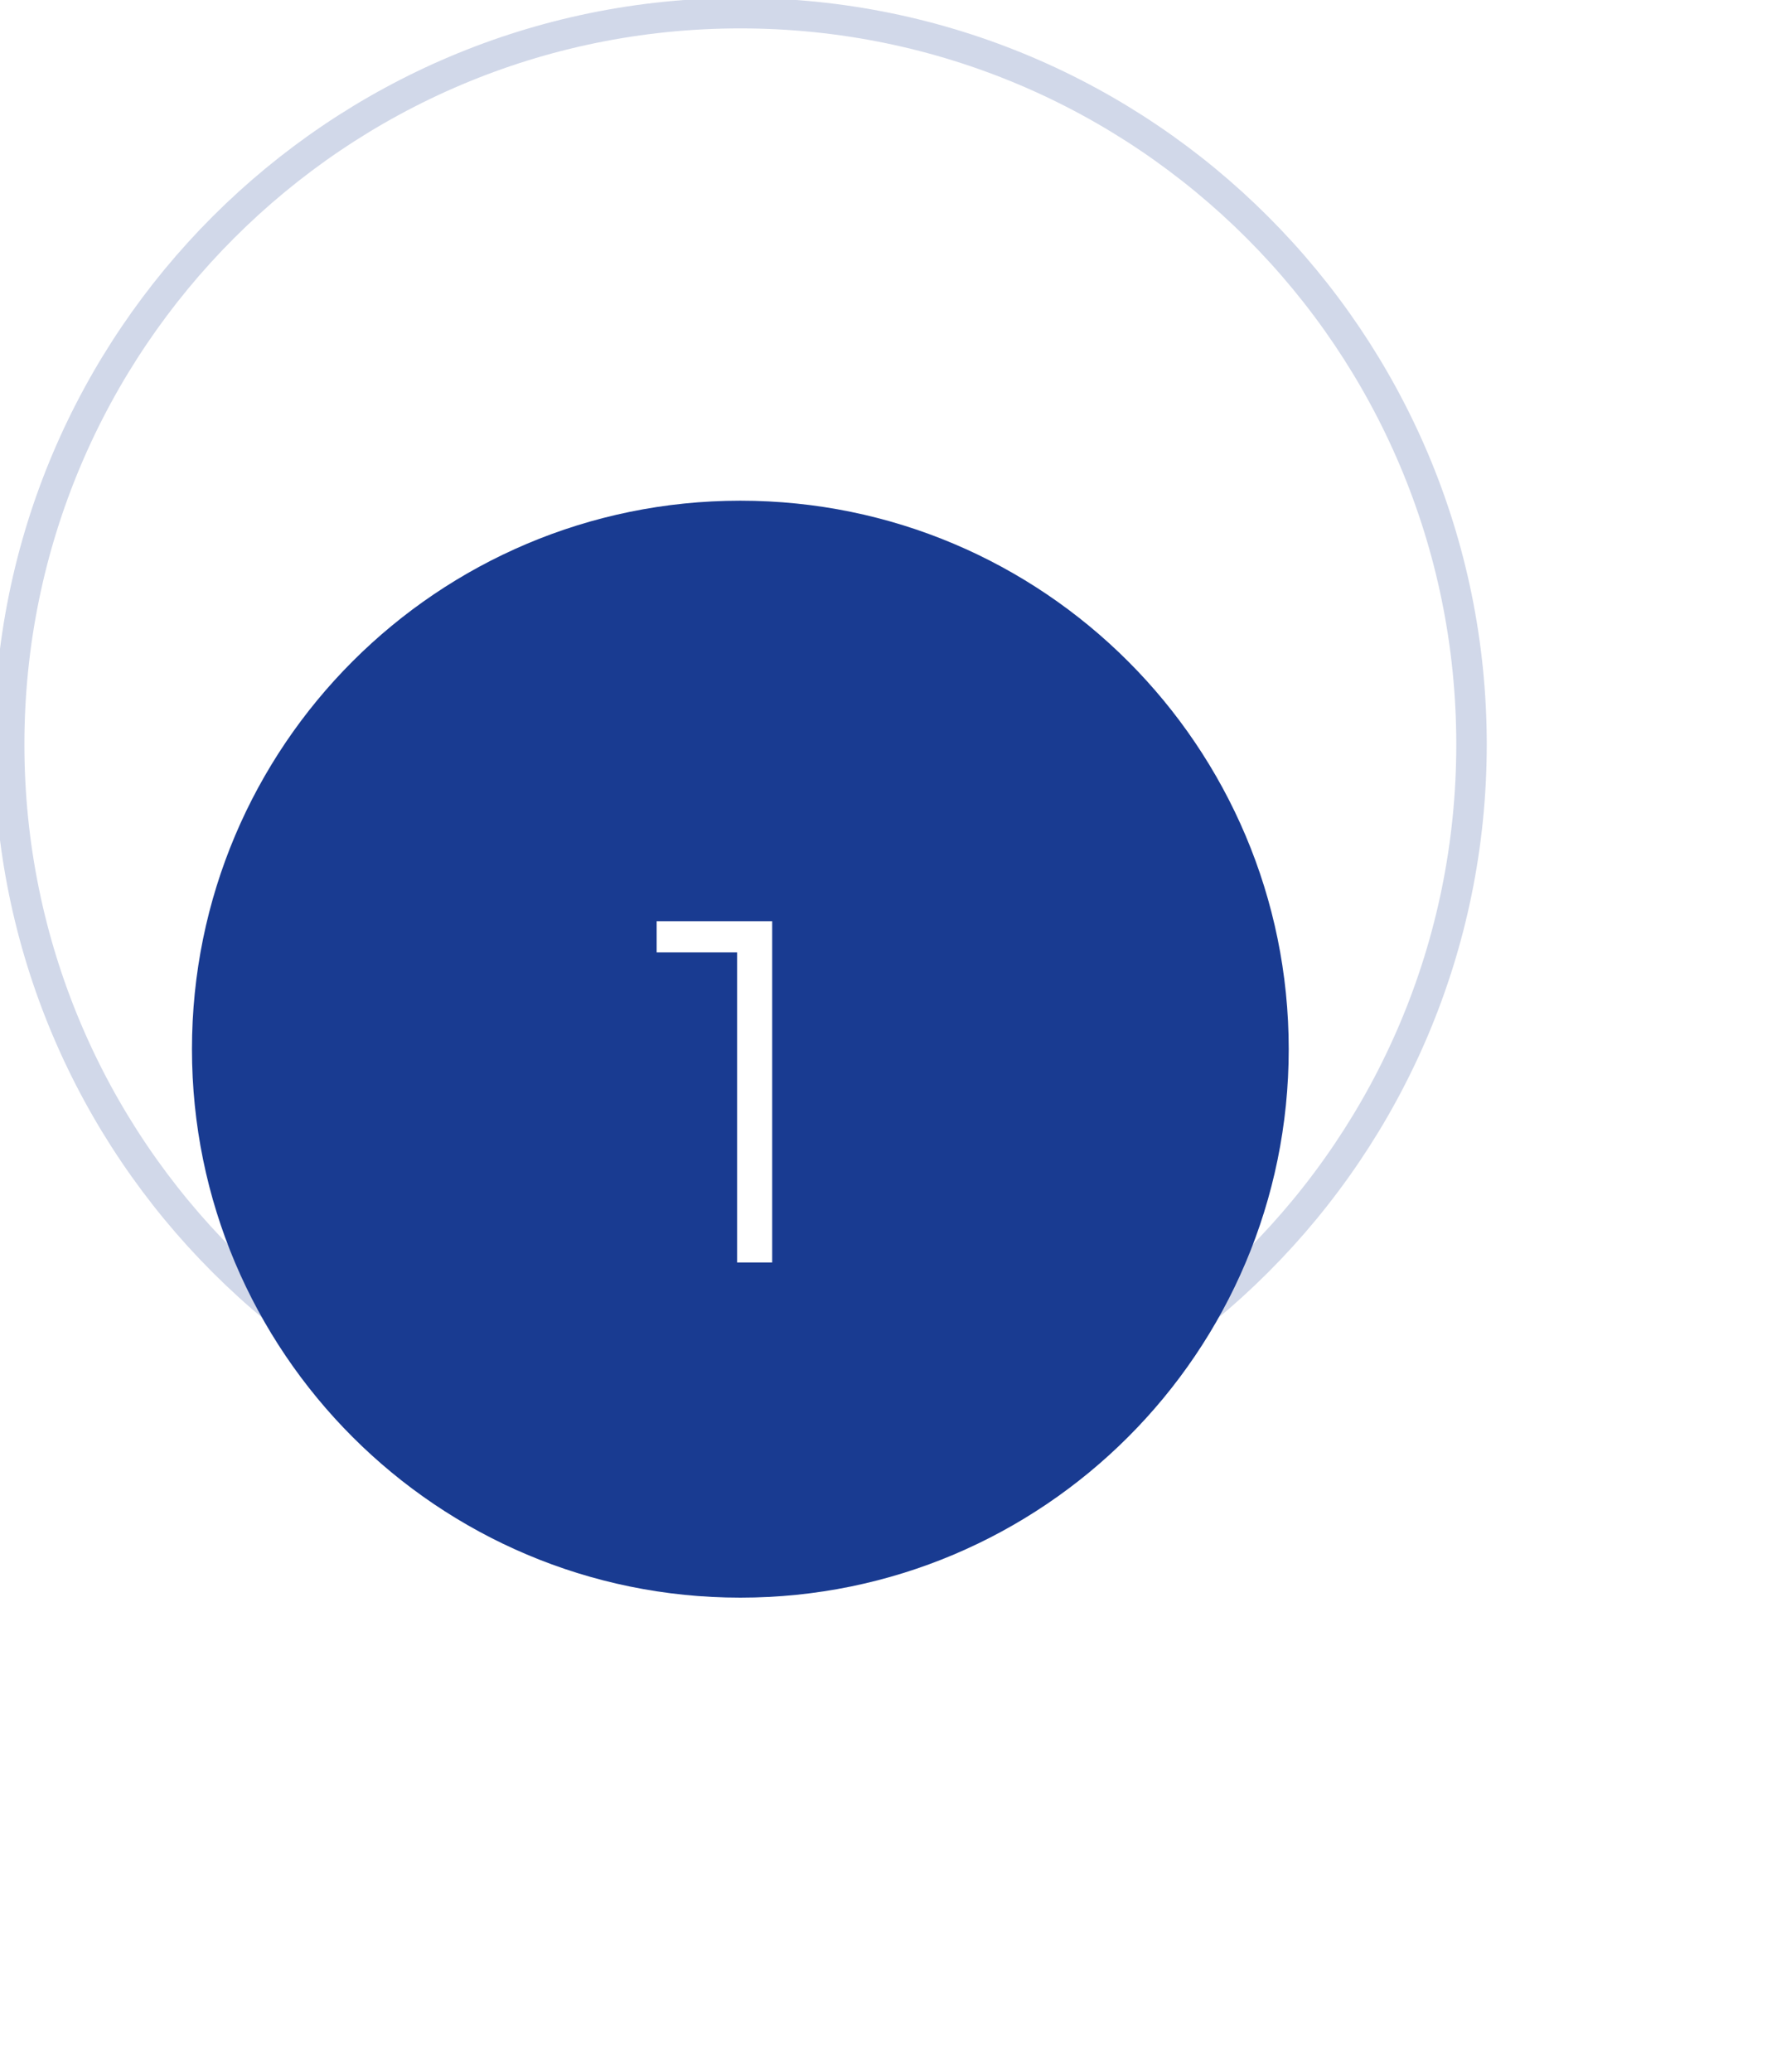<svg width="58" height="68" viewBox="0 0 58 68" fill="none" xmlns="http://www.w3.org/2000/svg">
<g opacity="0.2">
<path fill-rule="evenodd" clip-rule="evenodd" d="M24.301 48.432C37.556 48.432 48.301 37.687 48.301 24.432C48.301 11.177 37.556 0.432 24.301 0.432C11.046 0.432 0.301 11.177 0.301 24.432C0.301 37.687 11.046 48.432 24.301 48.432Z" stroke="#193B91"/>
</g>
<g clip-path="url(#clip0_4364_1915)" filter="url(#filter0_d_4364_1915)">
<path fill-rule="evenodd" clip-rule="evenodd" d="M24.301 42.432C34.242 42.432 42.301 34.373 42.301 24.432C42.301 14.491 34.242 6.432 24.301 6.432C14.36 6.432 6.301 14.491 6.301 24.432C6.301 34.373 14.36 42.432 24.301 42.432Z" fill="#193B91"/>
<path d="M24.194 31.432V20.712L24.706 21.256H21.554V20.232H25.346V31.432H24.194Z" fill="white"/>
</g>
<defs>
<filter id="filter0_d_4364_1915" x="-8.699" y="1.432" width="66" height="66" filterUnits="userSpaceOnUse" color-interpolation-filters="sRGB">
<feFlood flood-opacity="0" result="BackgroundImageFix"/>
<feColorMatrix in="SourceAlpha" type="matrix" values="0 0 0 0 0 0 0 0 0 0 0 0 0 0 0 0 0 0 127 0" result="hardAlpha"/>
<feOffset dy="10"/>
<feGaussianBlur stdDeviation="7.5"/>
<feColorMatrix type="matrix" values="0 0 0 0 0.082 0 0 0 0 0.145 0 0 0 0 0.278 0 0 0 0.15 0"/>
<feBlend mode="normal" in2="BackgroundImageFix" result="effect1_dropShadow_4364_1915"/>
<feBlend mode="normal" in="SourceGraphic" in2="effect1_dropShadow_4364_1915" result="shape"/>
</filter>
<clipPath id="clip0_4364_1915">
<rect width="36" height="36" fill="white" transform="translate(6.301 6.432)"/>
</clipPath>
</defs>
</svg>
